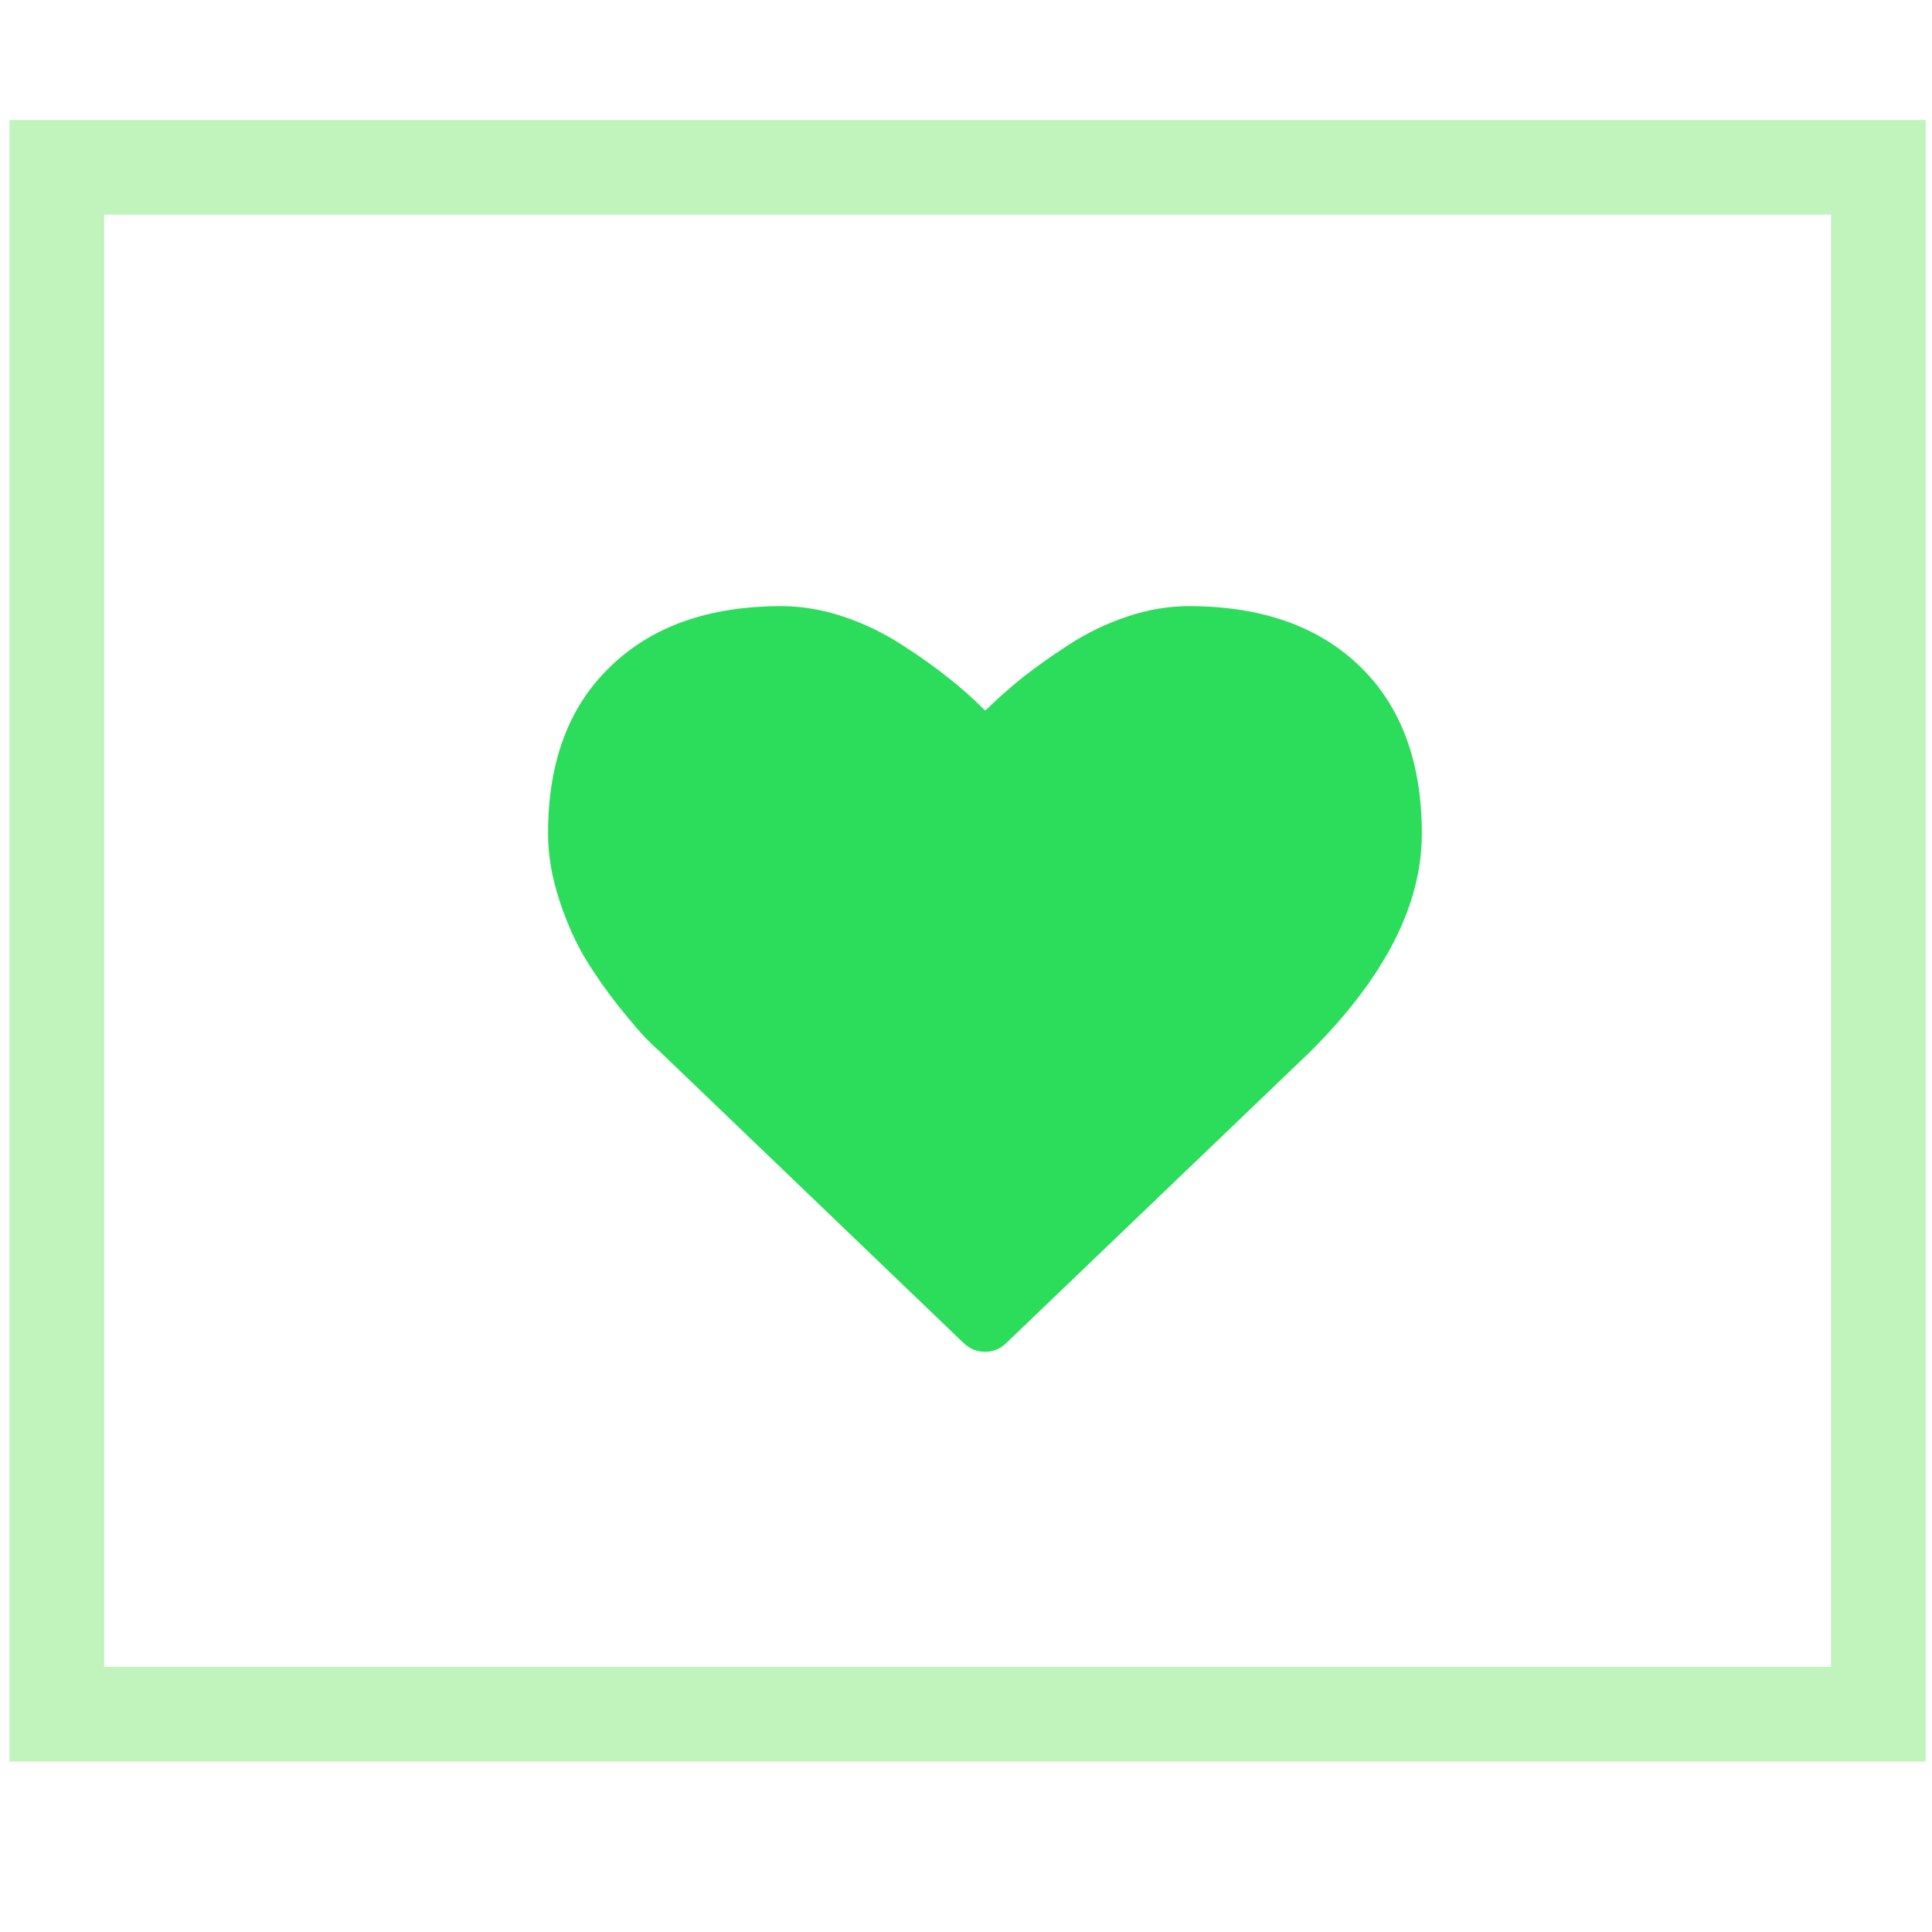 <?xml version="1.0" encoding="utf-8"?>
<!-- Generator: Adobe Illustrator 19.0.0, SVG Export Plug-In . SVG Version: 6.00 Build 0)  -->
<svg version="1.1" id="Capa_1" xmlns="http://www.w3.org/2000/svg" xmlns:xlink="http://www.w3.org/1999/xlink" x="0px" y="0px"
	 viewBox="-173 -26 612 612" style="enable-background:new -173 -26 612 612;" xml:space="preserve">
<style type="text/css">
	.st0{fill:none;stroke:#C1F4BD;stroke-width:30;stroke-miterlimit:10;}
	.st1{fill:#2CDD5B;}
</style>
<rect x="-155" y="27" class="st0" width="577" height="490"/>
<g>
	<path class="st1" d="M257.8,185.1c-13.1-12.7-31.2-19.1-54.2-19.1c-6.4,0-12.9,1.1-19.5,3.3c-6.6,2.2-12.8,5.2-18.5,8.9
		c-5.7,3.7-10.6,7.2-14.8,10.5c-4.1,3.3-8,6.8-11.7,10.4c-3.7-3.7-7.6-7.2-11.7-10.4c-4.1-3.3-9-6.8-14.8-10.5
		c-5.7-3.7-11.9-6.7-18.5-8.9c-6.6-2.2-13.2-3.3-19.5-3.3c-23.1,0-41.1,6.4-54.2,19.1C7.1,197.8,0.6,215.5,0.6,238
		c0,6.9,1.2,13.9,3.6,21.2c2.4,7.3,5.2,13.5,8.3,18.6c3.1,5.1,6.6,10.1,10.5,15c3.9,4.9,6.8,8.2,8.6,10.1c1.8,1.8,3.2,3.2,4.2,4
		l96.4,92.5c1.9,1.8,4.1,2.8,6.8,2.8c2.7,0,4.9-0.9,6.8-2.8l96.2-92.2c23.6-23.5,35.4-46.5,35.4-69.1
		C277.4,215.5,270.9,197.8,257.8,185.1z"/>
</g>
</svg>
